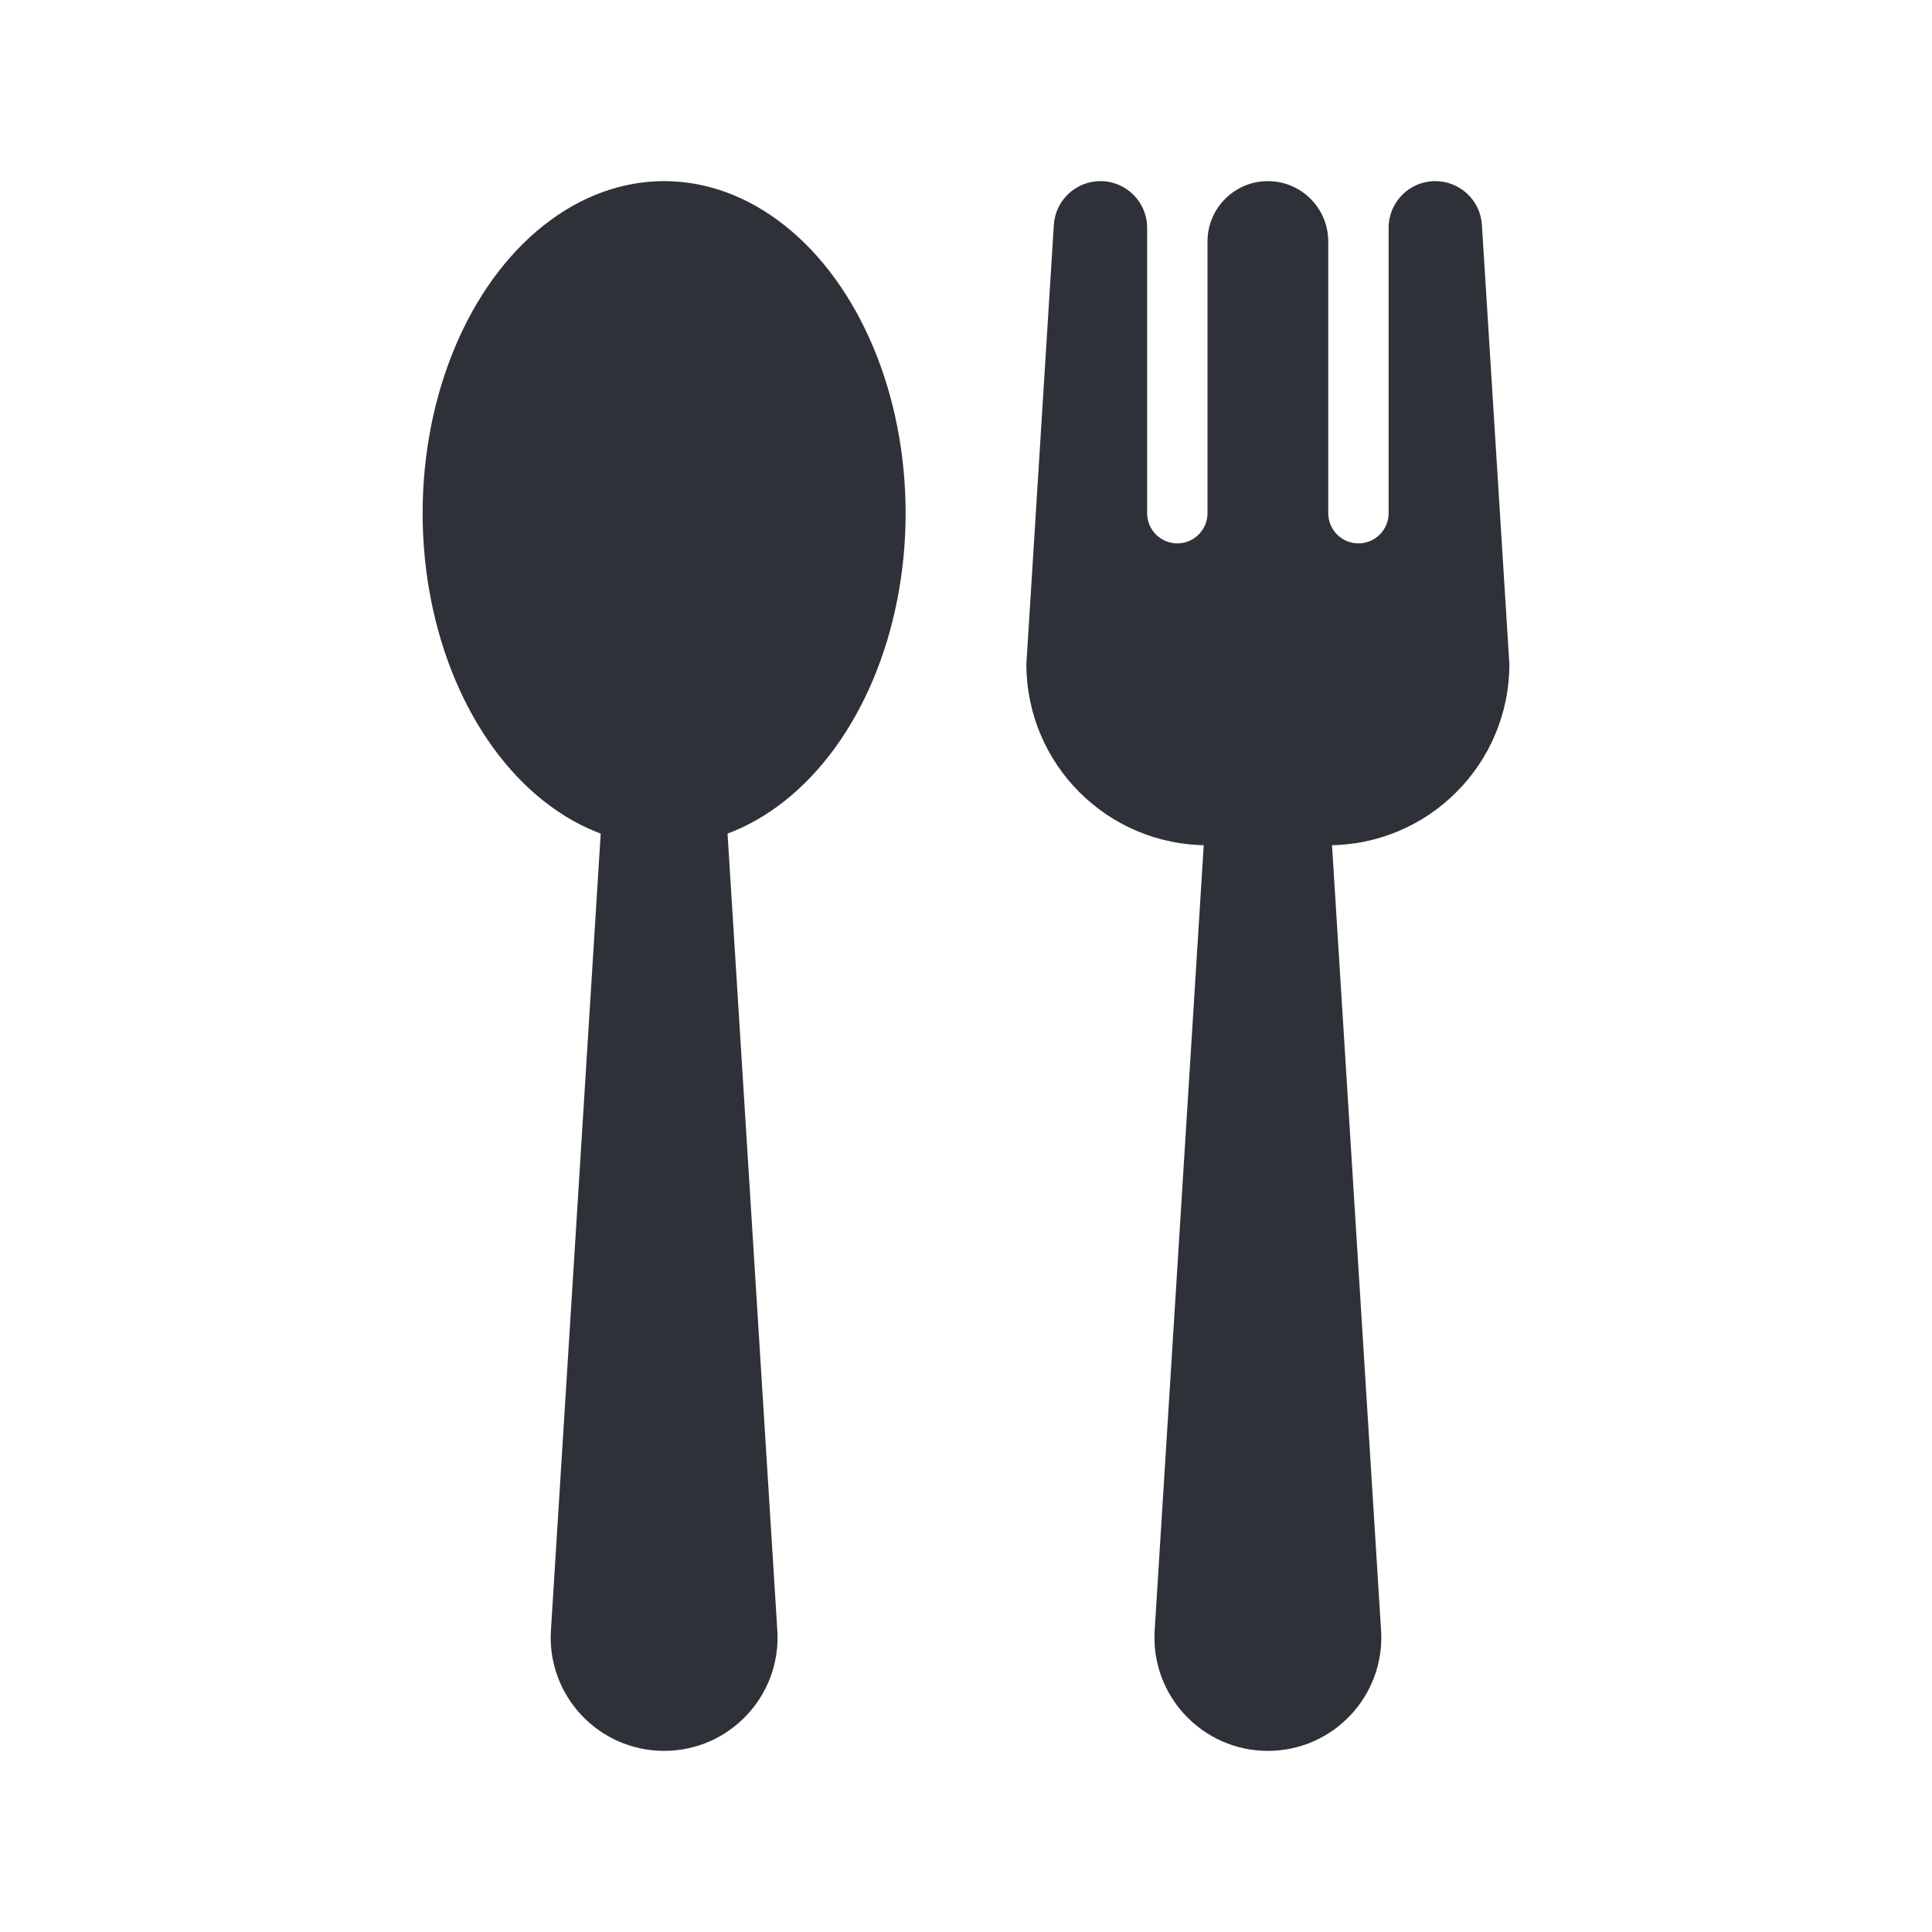 <svg width="32" height="32" viewBox="0 0 32 32" fill="none" xmlns="http://www.w3.org/2000/svg">
<path fill-rule="evenodd" clip-rule="evenodd" d="M24.545 3.725C24.52 3.318 24.182 3 23.773 3C23.346 3 23 3.346 23 3.773V8.5C23 8.776 22.776 9 22.5 9C22.224 9 22 8.776 22 8.5V4C22 3.448 21.552 3 21 3C20.448 3 20 3.448 20 4V8.5C20 8.776 19.776 9 19.5 9C19.224 9 19 8.776 19 8.5V3.773C19 3.346 18.654 3 18.227 3C17.818 3 17.48 3.318 17.455 3.725L17 11C17 12.657 18.343 14 20 14H22C23.657 14 25 12.657 25 11L24.545 3.725Z" fill="#2E3238"/>
<path d="M20 13H22L22.875 27.004C22.943 28.086 22.084 29 21 29C19.916 29 19.057 28.086 19.125 27.004L20 13Z" fill="#2E3238"/>
<path d="M10 13H12L12.875 27.004C12.943 28.086 12.084 29 11 29C9.916 29 9.057 28.086 9.125 27.004L10 13Z" fill="#2E3238"/>
<ellipse cx="11" cy="8.5" rx="4" ry="5.5" fill="#2E3238"/>
</svg>
